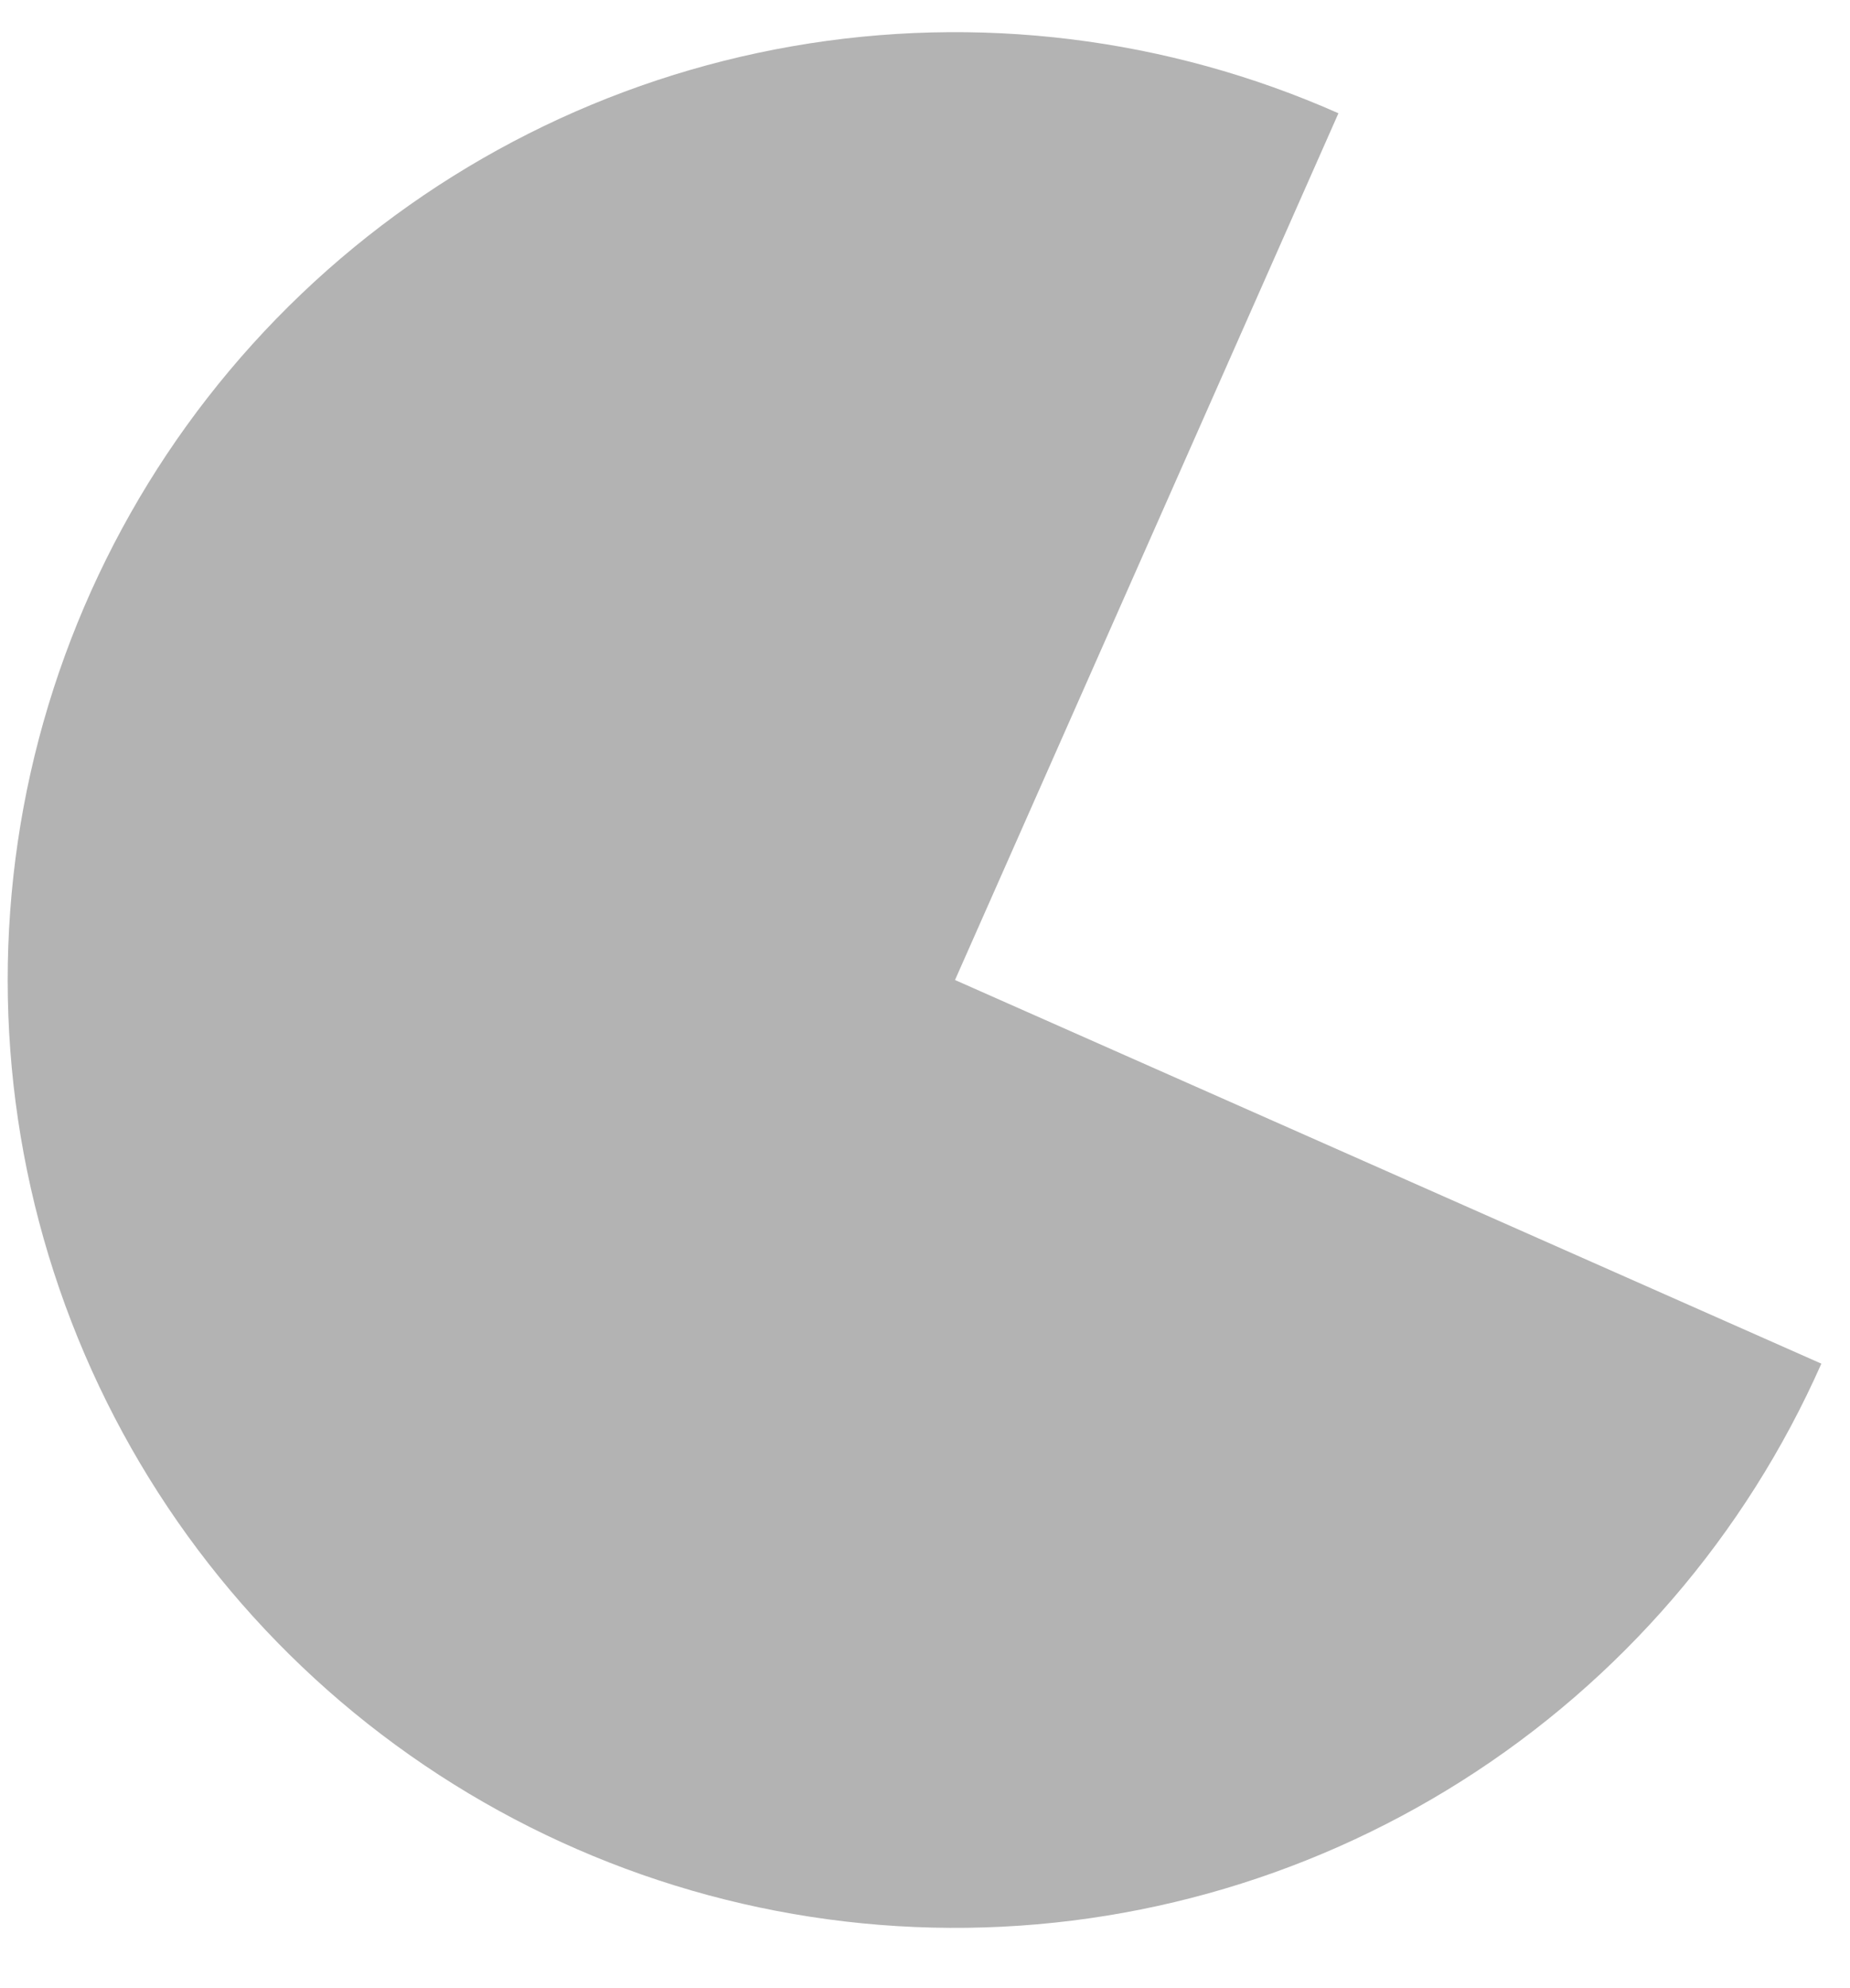 <svg width="27" height="29" viewBox="0 0 27 29" fill="none" xmlns="http://www.w3.org/2000/svg">
<path d="M19.534 1.652C17.034 0.545 14.261 0.205 11.567 0.674C8.873 1.143 6.378 2.4 4.399 4.287C2.42 6.174 1.044 8.605 0.446 11.274C-0.151 13.942 0.056 16.728 1.042 19.279C2.027 21.829 3.747 24.031 5.984 25.604C8.22 27.177 10.873 28.052 13.607 28.117C16.341 28.183 19.033 27.436 21.342 25.972C23.652 24.508 25.475 22.392 26.582 19.891L13.938 14.295L19.534 1.652Z" fill="#B3B3B3"/>
</svg>
